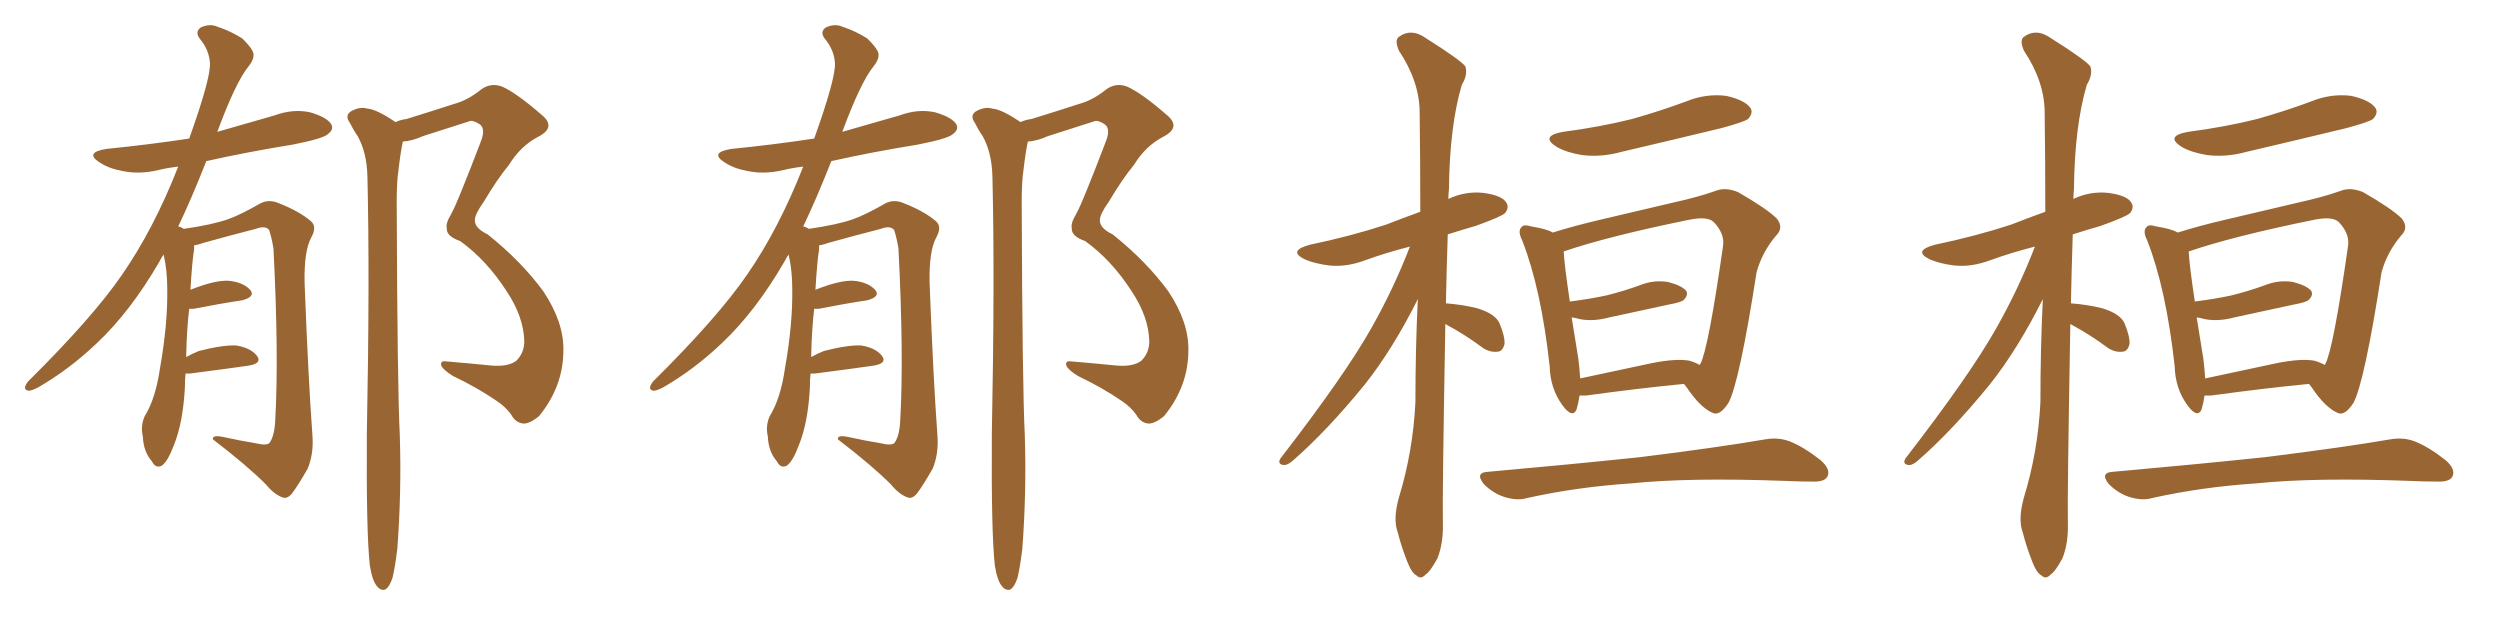<svg xmlns="http://www.w3.org/2000/svg" xmlns:xlink="http://www.w3.org/1999/xlink" width="600" height="150"><path fill="#996633" padding="10" d="M44.53 89.65L44.53 89.65Q44.38 91.11 44.38 92.87L44.38 92.87Q43.95 101.37 41.75 106.79L41.75 106.79Q40.28 110.74 38.82 111.77L38.82 111.77Q37.35 112.50 36.47 110.74L36.47 110.74Q34.42 108.40 34.28 104.74L34.28 104.74Q33.69 102.25 34.72 99.90L34.72 99.90Q37.35 95.65 38.38 88.48L38.38 88.48Q40.28 77.78 40.14 69.29L40.14 69.29Q40.14 64.75 39.26 61.08L39.26 61.08Q38.67 61.96 38.23 62.84L38.23 62.84Q31.35 74.71 23.29 82.32L23.29 82.32Q16.70 88.62 9.08 93.02L9.08 93.02Q7.32 93.90 6.74 93.75L6.74 93.75Q5.27 93.46 6.74 91.55L6.74 91.55Q22.27 76.17 29.30 65.92L29.30 65.92Q36.91 54.93 42.77 39.99L42.77 39.99Q40.14 40.28 37.79 40.87L37.79 40.87Q33.25 41.89 29.30 41.02L29.30 41.02Q26.07 40.43 23.88 38.96L23.88 38.96Q20.21 36.62 25.49 35.74L25.49 35.74Q35.74 34.72 45.41 33.25L45.41 33.25Q50.54 18.90 50.39 15.23L50.39 15.23Q50.24 12.01 47.90 9.23L47.90 9.23Q46.73 7.62 48.19 6.59L48.19 6.59Q50.39 5.57 52.29 6.45L52.29 6.45Q55.37 7.47 58.15 9.23L58.15 9.23Q60.21 11.28 60.64 12.30L60.64 12.30Q61.38 13.77 59.62 15.97L59.62 15.97Q56.54 19.78 52.15 31.64L52.15 31.64Q59.18 29.59 65.92 27.69L65.92 27.69Q70.31 26.07 74.41 26.95L74.41 26.95Q78.52 28.13 79.54 29.88L79.54 29.88Q80.13 31.05 78.81 32.08L78.81 32.08Q77.78 33.25 70.17 34.72L70.17 34.72Q59.33 36.47 49.51 38.67L49.51 38.67Q46.00 47.61 42.77 54.35L42.77 54.35Q43.51 54.49 44.09 54.93L44.09 54.93Q51.12 53.91 54.79 52.59L54.79 52.59Q57.71 51.56 62.55 48.78L62.55 48.78Q64.60 47.75 66.94 48.78L66.94 48.78Q71.78 50.68 74.56 53.03L74.56 53.03Q76.17 54.35 74.71 56.98L74.71 56.98Q72.95 60.21 73.10 67.82L73.10 67.82Q73.97 90.67 75 104.74L75 104.74Q75.29 108.98 73.83 112.50L73.83 112.50Q71.48 116.60 70.02 118.51L70.02 118.51Q68.85 119.82 67.82 119.38L67.82 119.38Q65.77 118.65 63.87 116.31L63.87 116.31Q59.18 111.62 51.12 105.47L51.12 105.47Q50.83 104.30 53.61 104.88L53.61 104.88Q57.57 105.76 61.23 106.35L61.23 106.35Q64.16 107.08 64.75 106.20L64.75 106.20Q65.92 104.44 66.06 100.78L66.06 100.78Q66.94 85.25 65.63 59.62L65.63 59.62Q65.19 56.98 64.60 55.22L64.60 55.22Q63.72 54.05 61.38 54.93L61.38 54.93Q55.08 56.54 48.78 58.30L48.78 58.30Q47.61 58.74 46.58 58.89L46.58 58.89Q46.58 59.33 46.58 59.91L46.58 59.91Q46.14 62.40 45.70 69.58L45.70 69.58Q45.85 69.43 46.00 69.43L46.00 69.43Q51.56 67.24 54.79 67.38L54.79 67.38Q58.30 67.68 60.06 69.58L60.06 69.58Q61.38 71.19 58.15 72.07L58.15 72.07Q53.17 72.80 46.44 74.12L46.44 74.12Q45.85 74.12 45.41 74.12L45.41 74.12Q44.82 78.96 44.68 85.69L44.68 85.69Q46.29 84.81 47.75 84.23L47.75 84.23Q53.47 82.76 56.69 82.91L56.69 82.91Q60.21 83.50 61.67 85.40L61.67 85.40Q62.99 87.16 59.77 87.74L59.77 87.74Q53.61 88.62 45.56 89.65L45.56 89.65Q44.68 89.65 44.53 89.65ZM88.77 135.79L88.77 135.79L88.77 135.79Q87.89 128.03 88.04 104.30L88.04 104.30Q88.77 66.65 88.18 42.33L88.18 42.33Q88.04 36.62 85.84 32.67L85.84 32.67Q84.81 31.20 83.94 29.44L83.94 29.44Q82.76 27.83 84.08 26.81L84.08 26.81Q86.28 25.49 88.18 26.07L88.18 26.07Q90.38 26.22 94.92 29.30L94.92 29.30Q96.24 28.71 97.56 28.56L97.56 28.56Q103.71 26.66 109.13 24.90L109.13 24.90Q112.35 24.02 115.58 21.39L115.58 21.39Q117.92 19.78 120.56 20.80L120.56 20.80Q124.07 22.41 129.79 27.39L129.79 27.39Q133.74 30.47 129.20 32.81L129.20 32.81Q124.95 35.01 122.17 39.55L122.17 39.55Q119.38 42.92 116.16 48.34L116.16 48.34Q113.96 51.42 113.96 52.88L113.96 52.88Q113.96 54.79 117.04 56.25L117.04 56.25Q125.10 62.70 130.37 69.87L130.37 69.87Q135.35 77.34 135.21 84.08L135.21 84.08Q135.21 92.72 129.35 99.90L129.35 99.90Q127.15 101.66 125.68 101.66L125.68 101.66Q123.78 101.51 122.75 99.61L122.75 99.61Q121.44 97.71 119.24 96.24L119.24 96.24Q114.55 93.02 108.69 90.23L108.69 90.23Q106.35 88.77 105.91 87.74L105.91 87.74Q105.62 86.57 106.93 86.72L106.93 86.72Q112.21 87.16 118.07 87.74L118.07 87.74Q122.02 88.04 123.93 86.57L123.93 86.57Q125.83 84.67 125.83 81.88L125.83 81.88Q125.68 76.03 121.58 69.87L121.58 69.87Q116.75 62.40 110.45 57.86L110.45 57.86Q107.08 56.69 107.23 54.79L107.23 54.79Q106.93 53.61 108.25 51.42L108.25 51.42Q109.28 49.51 110.74 45.85L110.74 45.85Q112.94 40.43 115.28 34.28L115.28 34.28Q116.75 30.76 114.99 29.74L114.99 29.74Q113.38 28.71 112.50 29.15L112.50 29.15Q107.37 30.76 101.51 32.67L101.51 32.67Q98.88 33.84 96.68 33.98L96.68 33.98Q96.09 36.77 95.65 40.72L95.65 40.72Q95.21 43.51 95.21 48.34L95.21 48.34Q95.36 92.87 95.95 104.44L95.95 104.44Q96.39 117.92 95.36 131.69L95.36 131.69Q94.78 136.38 94.19 138.72L94.19 138.72Q93.46 140.92 92.43 141.50L92.43 141.50Q91.41 141.80 90.53 140.77L90.53 140.77Q89.36 139.45 88.77 135.79ZM194.53 89.65L194.53 89.65Q194.38 91.11 194.38 92.87L194.38 92.87Q193.95 101.37 191.75 106.79L191.75 106.79Q190.28 110.74 188.82 111.77L188.82 111.77Q187.35 112.50 186.47 110.74L186.47 110.74Q184.42 108.40 184.28 104.74L184.28 104.74Q183.69 102.25 184.72 99.90L184.72 99.90Q187.35 95.65 188.38 88.48L188.38 88.48Q190.28 77.78 190.14 69.29L190.14 69.29Q190.14 64.75 189.26 61.08L189.26 61.08Q188.67 61.96 188.23 62.84L188.23 62.84Q181.35 74.71 173.29 82.32L173.29 82.32Q166.70 88.62 159.08 93.02L159.08 93.02Q157.32 93.90 156.74 93.75L156.74 93.75Q155.27 93.46 156.74 91.55L156.74 91.55Q172.27 76.17 179.30 65.92L179.30 65.92Q186.91 54.93 192.77 39.99L192.77 39.99Q190.14 40.28 187.79 40.87L187.79 40.87Q183.25 41.89 179.30 41.02L179.30 41.02Q176.07 40.43 173.88 38.96L173.88 38.96Q170.21 36.62 175.49 35.74L175.49 35.74Q185.74 34.72 195.41 33.25L195.41 33.25Q200.54 18.90 200.39 15.23L200.39 15.23Q200.24 12.01 197.90 9.23L197.90 9.23Q196.73 7.62 198.19 6.59L198.19 6.59Q200.39 5.57 202.29 6.45L202.29 6.45Q205.37 7.47 208.15 9.23L208.15 9.23Q210.21 11.28 210.64 12.30L210.64 12.30Q211.38 13.77 209.62 15.97L209.62 15.97Q206.54 19.78 202.15 31.64L202.15 31.64Q209.18 29.59 215.92 27.69L215.92 27.69Q220.31 26.07 224.41 26.95L224.41 26.95Q228.52 28.13 229.54 29.88L229.54 29.88Q230.13 31.05 228.81 32.08L228.81 32.08Q227.78 33.25 220.17 34.72L220.17 34.72Q209.33 36.47 199.51 38.67L199.51 38.67Q196.00 47.61 192.77 54.35L192.77 54.35Q193.51 54.49 194.09 54.93L194.09 54.93Q201.12 53.91 204.79 52.59L204.79 52.59Q207.71 51.56 212.55 48.78L212.55 48.78Q214.60 47.75 216.94 48.78L216.94 48.78Q221.78 50.68 224.56 53.03L224.56 53.03Q226.17 54.35 224.71 56.98L224.71 56.98Q222.95 60.21 223.10 67.82L223.10 67.82Q223.97 90.67 225 104.74L225 104.74Q225.29 108.98 223.83 112.50L223.83 112.50Q221.48 116.60 220.02 118.51L220.02 118.51Q218.85 119.82 217.82 119.38L217.82 119.38Q215.77 118.65 213.87 116.31L213.87 116.31Q209.18 111.62 201.12 105.47L201.12 105.47Q200.83 104.30 203.61 104.88L203.61 104.88Q207.57 105.76 211.23 106.35L211.23 106.35Q214.16 107.08 214.75 106.20L214.75 106.20Q215.92 104.44 216.06 100.78L216.06 100.78Q216.94 85.25 215.63 59.62L215.63 59.62Q215.19 56.98 214.60 55.22L214.60 55.22Q213.72 54.05 211.38 54.93L211.38 54.93Q205.08 56.54 198.78 58.30L198.78 58.30Q197.61 58.74 196.58 58.89L196.58 58.89Q196.58 59.33 196.58 59.91L196.58 59.91Q196.14 62.40 195.70 69.58L195.70 69.58Q195.85 69.43 196.00 69.43L196.00 69.43Q201.56 67.24 204.79 67.38L204.79 67.38Q208.30 67.68 210.06 69.58L210.06 69.58Q211.38 71.19 208.15 72.07L208.15 72.07Q203.17 72.80 196.44 74.12L196.44 74.12Q195.85 74.12 195.41 74.12L195.41 74.12Q194.82 78.96 194.68 85.69L194.68 85.69Q196.29 84.81 197.75 84.23L197.75 84.23Q203.47 82.76 206.69 82.91L206.69 82.91Q210.21 83.50 211.67 85.40L211.67 85.40Q212.99 87.16 209.77 87.74L209.77 87.74Q203.61 88.62 195.56 89.65L195.56 89.65Q194.68 89.65 194.53 89.65ZM238.77 135.79L238.77 135.79L238.77 135.79Q237.89 128.03 238.04 104.30L238.04 104.30Q238.77 66.65 238.18 42.33L238.18 42.33Q238.04 36.62 235.84 32.67L235.84 32.67Q234.81 31.20 233.94 29.44L233.94 29.44Q232.76 27.83 234.08 26.81L234.08 26.81Q236.28 25.49 238.18 26.07L238.18 26.07Q240.38 26.22 244.92 29.30L244.92 29.30Q246.24 28.71 247.56 28.56L247.56 28.56Q253.71 26.66 259.13 24.90L259.13 24.90Q262.35 24.02 265.58 21.39L265.58 21.39Q267.92 19.78 270.56 20.80L270.56 20.80Q274.07 22.41 279.79 27.39L279.79 27.39Q283.74 30.47 279.20 32.81L279.20 32.81Q274.95 35.01 272.17 39.55L272.17 39.55Q269.38 42.92 266.16 48.34L266.16 48.34Q263.96 51.42 263.96 52.88L263.96 52.88Q263.96 54.79 267.04 56.25L267.04 56.25Q275.10 62.70 280.37 69.87L280.37 69.87Q285.35 77.34 285.21 84.08L285.21 84.08Q285.21 92.72 279.35 99.90L279.35 99.90Q277.15 101.66 275.68 101.66L275.68 101.66Q273.78 101.51 272.75 99.61L272.75 99.61Q271.44 97.71 269.24 96.24L269.24 96.24Q264.55 93.02 258.69 90.23L258.69 90.23Q256.35 88.77 255.91 87.74L255.91 87.74Q255.62 86.57 256.93 86.72L256.93 86.72Q262.21 87.16 268.07 87.74L268.07 87.74Q272.02 88.04 273.93 86.57L273.93 86.57Q275.83 84.67 275.83 81.88L275.83 81.88Q275.68 76.03 271.58 69.87L271.58 69.87Q266.75 62.40 260.45 57.86L260.45 57.86Q257.08 56.69 257.23 54.79L257.23 54.79Q256.93 53.61 258.25 51.42L258.25 51.42Q259.28 49.51 260.74 45.85L260.74 45.85Q262.94 40.43 265.28 34.28L265.28 34.28Q266.75 30.76 264.99 29.74L264.99 29.74Q263.38 28.71 262.50 29.15L262.50 29.15Q257.37 30.76 251.51 32.67L251.51 32.67Q248.88 33.84 246.68 33.98L246.68 33.98Q246.09 36.77 245.65 40.72L245.65 40.72Q245.21 43.51 245.21 48.34L245.21 48.34Q245.36 92.87 245.95 104.44L245.95 104.44Q246.39 117.92 245.36 131.69L245.36 131.69Q244.78 136.38 244.19 138.72L244.19 138.72Q243.46 140.92 242.43 141.50L242.43 141.50Q241.41 141.80 240.53 140.77L240.53 140.77Q239.36 139.45 238.77 135.79ZM346.88 77.78L346.88 77.78Q346.14 119.68 346.29 125.54L346.29 125.54Q346.44 130.37 344.97 134.03L344.97 134.03Q343.21 137.26 342.19 137.84L342.19 137.84Q341.02 139.16 339.99 138.13L339.99 138.13Q338.82 137.55 337.79 134.91L337.79 134.91Q336.33 131.25 335.45 127.73L335.45 127.73Q334.28 124.66 335.74 119.38L335.74 119.38Q339.11 108.40 339.70 96.53L339.70 96.53Q339.70 83.64 340.28 71.78L340.28 71.78Q334.28 83.79 327.54 92.29L327.54 92.29Q318.46 103.42 310.40 110.45L310.40 110.45Q309.08 111.62 308.20 111.62L308.20 111.62Q306.45 111.47 307.32 110.01L307.32 110.01Q322.71 90.09 329.00 78.96L329.00 78.96Q334.42 69.43 338.38 59.18L338.38 59.18Q332.67 60.64 327.83 62.40L327.83 62.40Q323.14 64.16 319.04 63.72L319.04 63.72Q315.53 63.28 313.18 62.26L313.18 62.26Q308.94 60.21 314.36 58.74L314.36 58.74Q324.17 56.69 332.67 53.91L332.67 53.91Q336.77 52.29 340.87 50.83L340.87 50.83Q340.87 38.23 340.72 27.10L340.72 27.10Q340.72 19.63 335.74 12.16L335.74 12.16Q334.72 9.81 335.60 8.94L335.60 8.94Q338.67 6.59 342.33 9.23L342.33 9.23Q350.68 14.50 351.71 15.97L351.71 15.97Q352.29 18.02 350.83 20.36L350.83 20.36Q347.90 30.32 347.75 45.41L347.75 45.41Q347.61 46.73 347.61 47.75L347.61 47.75Q351.56 45.85 355.96 46.29L355.96 46.29Q360.50 46.88 361.52 48.63L361.52 48.63Q362.26 49.80 361.23 51.12L361.23 51.12Q360.35 52.00 354.20 54.20L354.20 54.20Q350.68 55.22 347.46 56.25L347.46 56.25Q347.17 65.19 347.02 72.80L347.02 72.80Q350.98 73.10 354.49 73.97L354.49 73.97Q358.89 75.29 359.91 77.64L359.91 77.64Q361.23 80.86 361.08 82.62L361.08 82.62Q360.64 84.23 359.62 84.38L359.62 84.38Q357.86 84.67 356.10 83.64L356.10 83.64Q351.56 80.27 347.17 77.93L347.17 77.93Q347.02 77.78 346.88 77.78ZM375.15 31.64L375.15 31.64Q384.08 30.47 391.70 28.56L391.70 28.56Q398.44 26.66 404.74 24.32L404.74 24.32Q409.42 22.41 414.26 23.00L414.26 23.00Q418.80 24.02 420.12 25.93L420.12 25.93Q420.85 27.10 419.53 28.56L419.53 28.56Q418.51 29.30 413.09 30.76L413.09 30.76Q400.93 33.69 389.06 36.47L389.06 36.47Q384.23 37.79 379.69 37.21L379.69 37.21Q376.03 36.62 373.68 35.30L373.68 35.30Q369.43 32.67 375.15 31.64ZM357.13 113.23L357.13 113.23Q376.90 111.47 393.60 109.72L393.60 109.72Q412.50 107.37 423.49 105.47L423.49 105.47Q426.71 104.88 429.49 105.91L429.49 105.91Q432.86 107.23 436.96 110.45L436.96 110.45Q439.45 112.65 438.57 114.40L438.57 114.40Q437.84 115.72 434.77 115.58L434.77 115.58Q431.98 115.58 428.76 115.43L428.76 115.43Q405.62 114.55 391.41 116.02L391.41 116.02Q378.37 116.89 366.50 119.53L366.50 119.53Q364.16 120.26 360.94 119.24L360.94 119.24Q358.30 118.36 356.10 116.16L356.10 116.16Q353.91 113.38 357.13 113.23ZM379.10 94.92L379.10 94.92Q378.81 96.83 378.37 98.29L378.37 98.29Q377.34 100.49 375 97.27L375 97.27Q372.07 93.31 371.92 87.89L371.92 87.89Q369.87 69.29 365.33 57.71L365.33 57.71Q364.16 55.37 365.19 54.49L365.19 54.49Q365.63 53.76 367.53 54.35L367.53 54.35Q371.19 54.93 372.66 55.81L372.66 55.81Q377.78 54.20 384.08 52.73L384.08 52.73Q393.90 50.39 401.51 48.63L401.51 48.63Q407.52 47.31 411.62 45.85L411.62 45.85Q414.11 44.82 417.19 46.14L417.19 46.14Q424.07 50.10 426.42 52.44L426.42 52.44Q428.17 54.64 426.27 56.54L426.27 56.54Q422.90 60.50 421.58 65.33L421.58 65.33L421.58 65.33Q417.48 91.70 414.84 96.68L414.84 96.68Q412.65 100.05 410.89 99.02L410.89 99.02Q407.96 97.71 404.74 92.87L404.74 92.87Q404.30 92.29 404.15 92.14L404.15 92.14Q393.60 93.16 380.71 94.92L380.71 94.92Q379.69 94.92 379.10 94.92ZM405.47 86.57L405.47 86.57L405.47 86.57Q406.93 87.01 407.96 87.60L407.96 87.60Q407.96 87.45 408.11 87.30L408.11 87.30Q410.01 83.64 413.53 59.03L413.53 59.03Q413.96 56.10 411.33 53.32L411.33 53.32Q409.86 51.86 405.47 52.73L405.47 52.73Q385.99 56.69 375.29 60.35L375.29 60.35Q375.44 63.57 376.76 72.36L376.76 72.36Q381.45 71.78 385.55 70.90L385.55 70.90Q389.65 69.87 393.31 68.55L393.31 68.55Q396.83 67.09 400.34 67.68L400.34 67.68Q403.71 68.55 404.74 69.87L404.74 69.87Q405.18 70.90 404.15 71.92L404.15 71.92Q403.71 72.51 400.49 73.10L400.49 73.10Q393.02 74.71 386.28 76.17L386.28 76.17Q382.47 77.20 379.25 76.61L379.25 76.61Q378.22 76.32 377.20 76.17L377.20 76.17Q377.93 80.71 378.81 86.13L378.81 86.13Q379.10 88.62 379.25 90.82L379.25 90.82Q387.45 89.06 396.39 87.16L396.39 87.16Q402.25 85.99 405.47 86.57ZM496.88 77.78L496.88 77.78Q496.14 119.68 496.29 125.54L496.29 125.54Q496.44 130.37 494.97 134.03L494.97 134.03Q493.21 137.26 492.19 137.84L492.19 137.84Q491.02 139.16 489.99 138.13L489.99 138.13Q488.82 137.55 487.79 134.91L487.79 134.91Q486.33 131.25 485.45 127.73L485.45 127.73Q484.28 124.66 485.74 119.38L485.74 119.38Q489.11 108.40 489.70 96.53L489.70 96.53Q489.70 83.64 490.28 71.78L490.28 71.78Q484.28 83.79 477.54 92.29L477.54 92.29Q468.46 103.42 460.40 110.45L460.40 110.45Q459.08 111.62 458.20 111.62L458.20 111.62Q456.45 111.47 457.32 110.01L457.32 110.01Q472.71 90.09 479.00 78.96L479.00 78.96Q484.42 69.43 488.38 59.18L488.38 59.18Q482.67 60.64 477.83 62.40L477.83 62.40Q473.14 64.16 469.04 63.72L469.04 63.72Q465.53 63.28 463.18 62.26L463.18 62.26Q458.94 60.21 464.36 58.74L464.36 58.74Q474.17 56.69 482.67 53.91L482.67 53.91Q486.77 52.29 490.87 50.83L490.87 50.83Q490.87 38.23 490.72 27.10L490.72 27.10Q490.72 19.63 485.74 12.16L485.74 12.16Q484.72 9.81 485.60 8.94L485.60 8.94Q488.67 6.59 492.33 9.23L492.33 9.23Q500.68 14.50 501.71 15.97L501.71 15.97Q502.29 18.02 500.83 20.36L500.83 20.36Q497.90 30.32 497.75 45.41L497.75 45.41Q497.61 46.73 497.61 47.75L497.61 47.75Q501.56 45.85 505.96 46.29L505.96 46.29Q510.50 46.88 511.52 48.63L511.52 48.63Q512.26 49.80 511.23 51.12L511.23 51.12Q510.35 52.00 504.20 54.20L504.20 54.20Q500.68 55.22 497.46 56.25L497.46 56.25Q497.17 65.19 497.02 72.80L497.02 72.80Q500.98 73.10 504.49 73.97L504.49 73.97Q508.89 75.29 509.91 77.64L509.91 77.64Q511.23 80.86 511.08 82.62L511.08 82.62Q510.64 84.23 509.62 84.38L509.62 84.38Q507.86 84.67 506.10 83.64L506.10 83.64Q501.56 80.27 497.17 77.93L497.17 77.93Q497.02 77.78 496.88 77.78ZM525.15 31.64L525.15 31.64Q534.08 30.47 541.70 28.56L541.70 28.56Q548.44 26.66 554.74 24.32L554.74 24.32Q559.42 22.41 564.26 23.00L564.26 23.00Q568.80 24.02 570.12 25.93L570.12 25.93Q570.85 27.10 569.53 28.56L569.53 28.56Q568.51 29.30 563.09 30.76L563.09 30.76Q550.93 33.69 539.06 36.47L539.06 36.47Q534.23 37.79 529.69 37.21L529.69 37.21Q526.03 36.62 523.68 35.30L523.68 35.30Q519.43 32.67 525.15 31.64ZM507.13 113.23L507.13 113.23Q526.90 111.47 543.60 109.72L543.60 109.72Q562.50 107.37 573.49 105.47L573.49 105.47Q576.71 104.88 579.49 105.91L579.49 105.91Q582.86 107.23 586.96 110.45L586.96 110.45Q589.45 112.65 588.57 114.40L588.57 114.40Q587.84 115.72 584.77 115.58L584.77 115.58Q581.98 115.58 578.76 115.43L578.76 115.43Q555.62 114.55 541.41 116.02L541.41 116.02Q528.37 116.89 516.50 119.53L516.50 119.53Q514.16 120.26 510.94 119.24L510.94 119.24Q508.30 118.36 506.10 116.16L506.10 116.16Q503.91 113.38 507.13 113.23ZM529.10 94.92L529.10 94.92Q528.81 96.83 528.37 98.29L528.37 98.29Q527.34 100.49 525 97.27L525 97.27Q522.07 93.31 521.92 87.89L521.92 87.89Q519.87 69.29 515.33 57.71L515.33 57.71Q514.16 55.37 515.19 54.49L515.19 54.49Q515.63 53.76 517.53 54.35L517.53 54.35Q521.19 54.93 522.66 55.81L522.66 55.81Q527.78 54.20 534.08 52.73L534.08 52.73Q543.90 50.39 551.51 48.63L551.51 48.63Q557.52 47.31 561.62 45.85L561.62 45.85Q564.11 44.82 567.19 46.14L567.19 46.14Q574.07 50.10 576.42 52.44L576.42 52.44Q578.17 54.64 576.27 56.54L576.27 56.54Q572.90 60.50 571.58 65.33L571.58 65.33L571.58 65.33Q567.48 91.70 564.84 96.68L564.84 96.68Q562.65 100.05 560.89 99.02L560.89 99.02Q557.96 97.71 554.74 92.87L554.74 92.87Q554.30 92.29 554.15 92.14L554.15 92.14Q543.60 93.16 530.71 94.92L530.71 94.92Q529.69 94.92 529.10 94.92ZM555.47 86.57L555.47 86.57L555.47 86.57Q556.93 87.01 557.96 87.60L557.96 87.60Q557.96 87.45 558.11 87.30L558.11 87.30Q560.01 83.64 563.53 59.03L563.53 59.03Q563.96 56.10 561.33 53.32L561.33 53.32Q559.86 51.86 555.47 52.73L555.47 52.73Q535.99 56.69 525.29 60.35L525.29 60.35Q525.44 63.57 526.76 72.36L526.76 72.36Q531.45 71.78 535.55 70.90L535.55 70.90Q539.65 69.87 543.31 68.55L543.31 68.55Q546.83 67.09 550.34 67.68L550.34 67.68Q553.71 68.55 554.74 69.87L554.74 69.87Q555.18 70.90 554.15 71.92L554.15 71.92Q553.71 72.51 550.49 73.10L550.49 73.10Q543.02 74.71 536.28 76.17L536.28 76.17Q532.47 77.20 529.25 76.61L529.25 76.61Q528.22 76.32 527.20 76.17L527.20 76.17Q527.93 80.71 528.81 86.13L528.81 86.13Q529.10 88.62 529.25 90.82L529.25 90.82Q537.45 89.06 546.39 87.16L546.39 87.16Q552.25 85.99 555.47 86.57Z"/></svg>